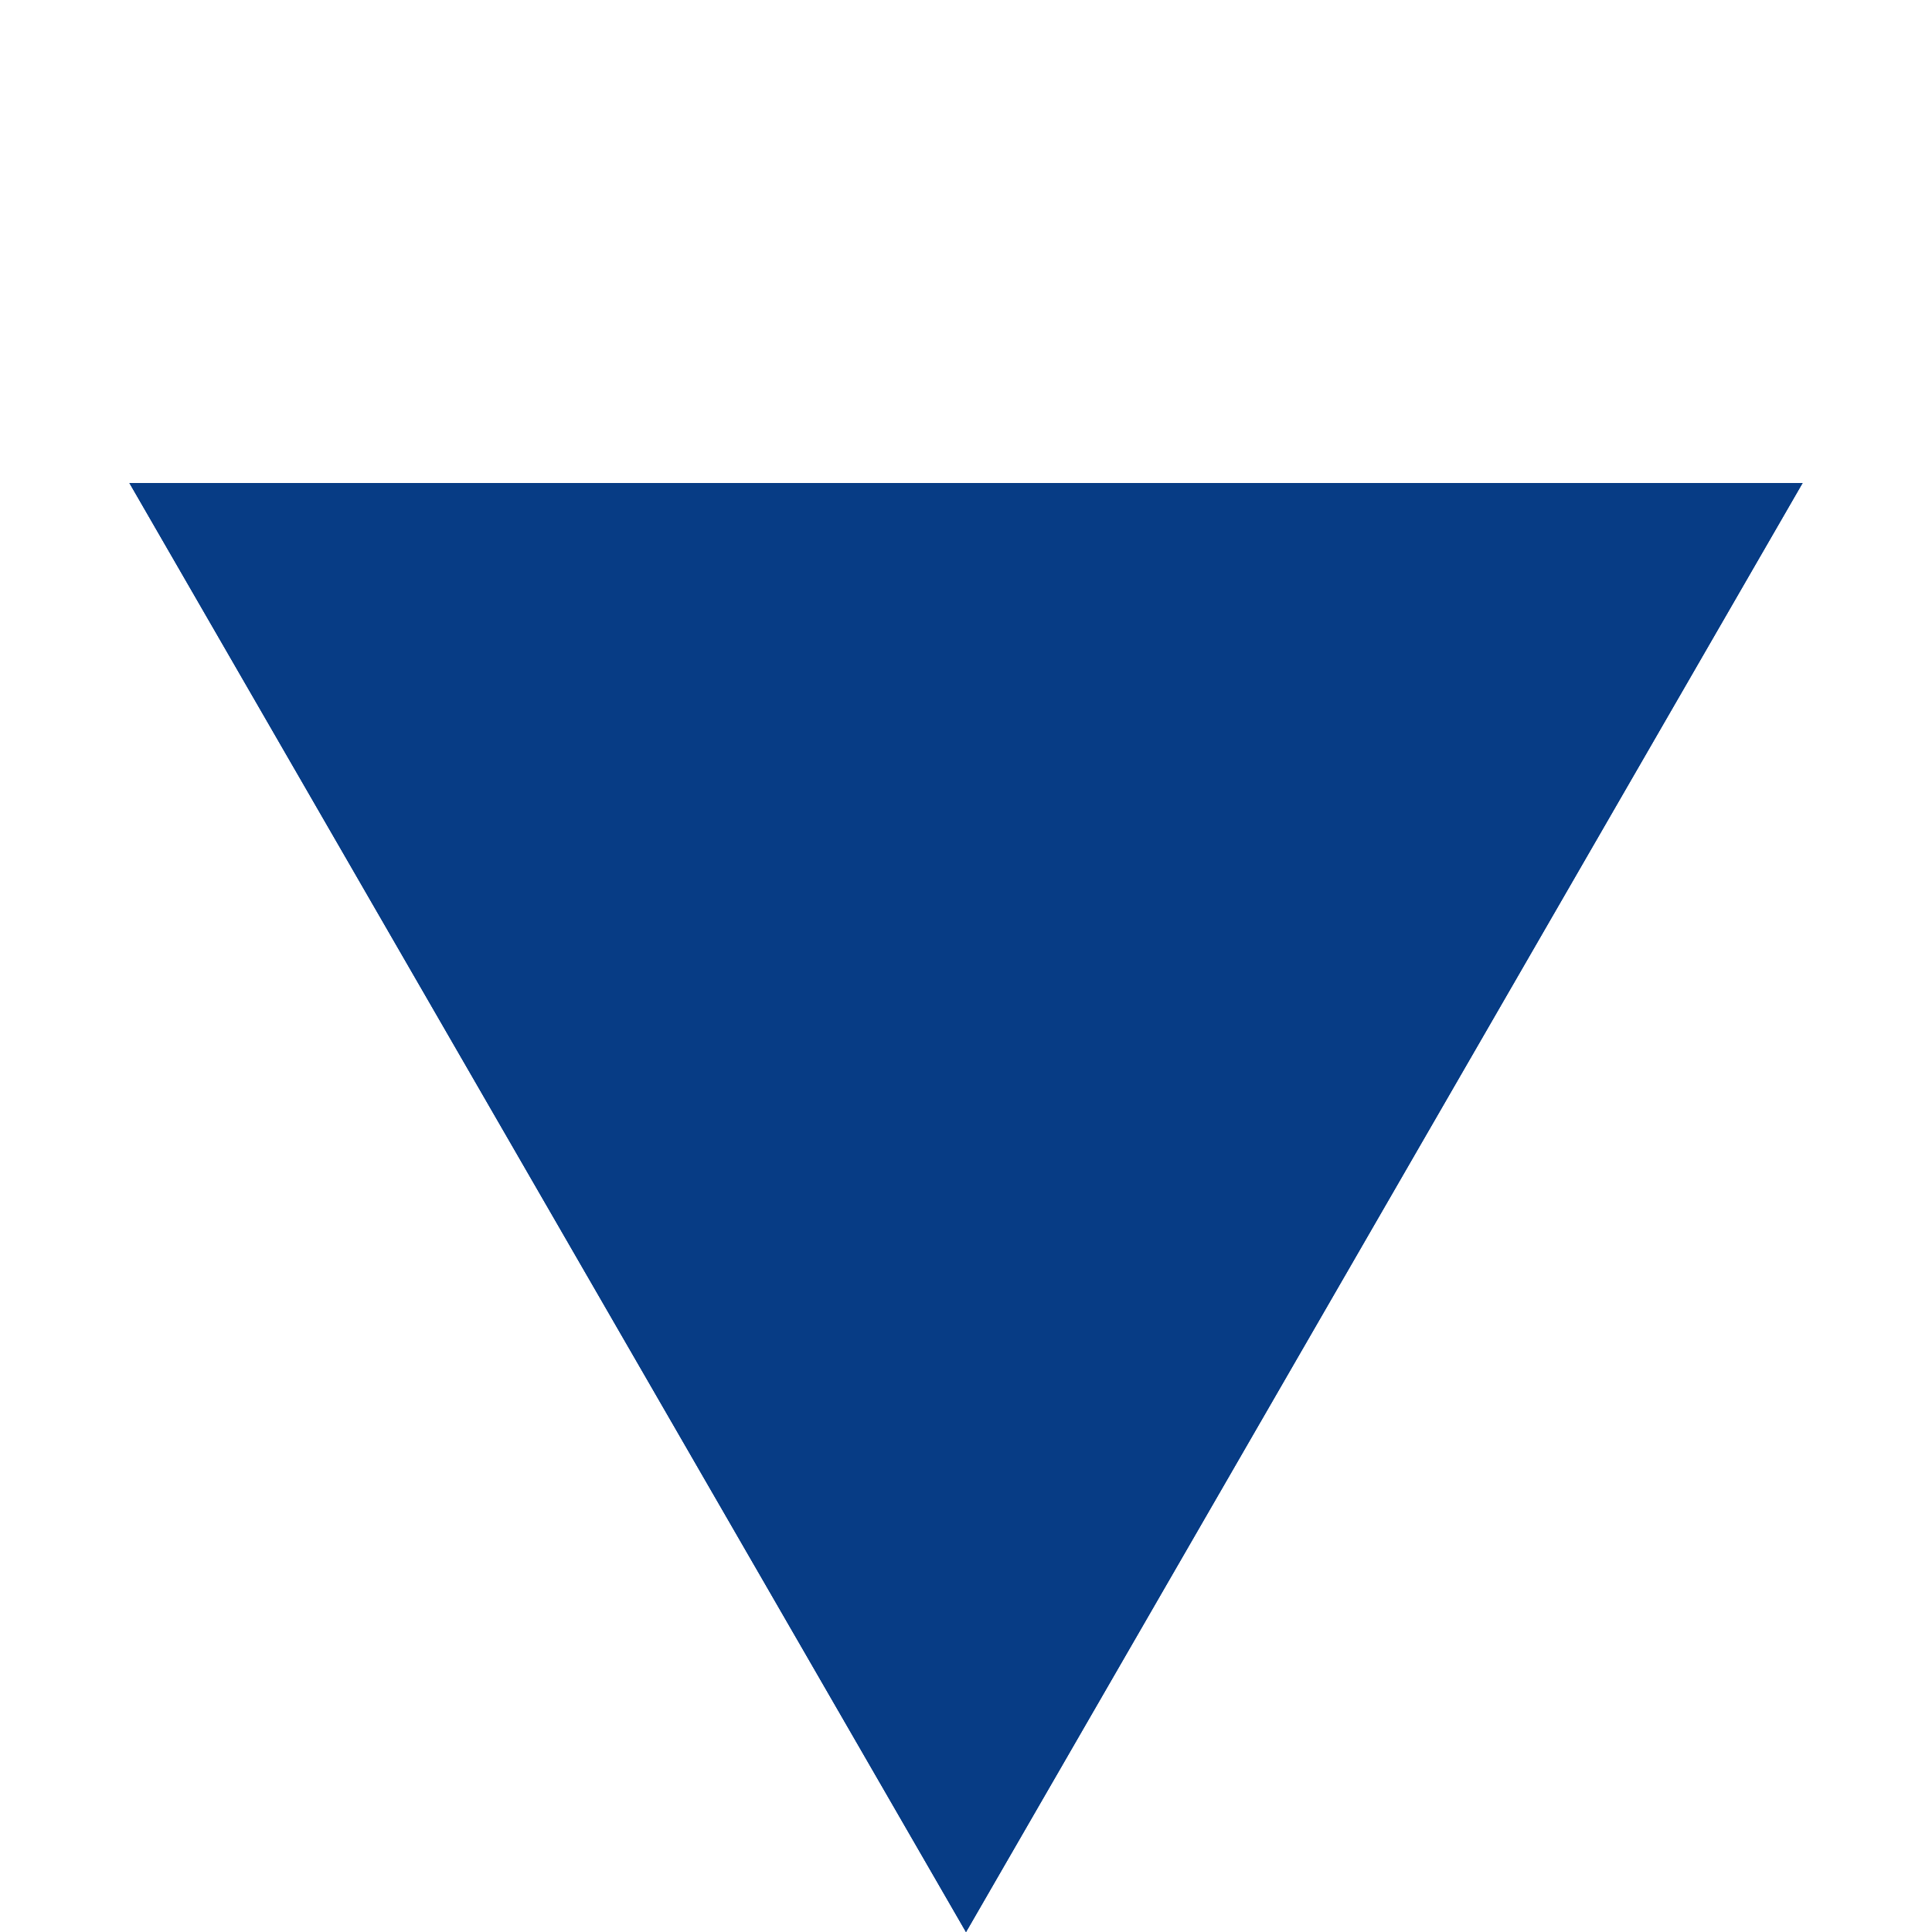 <svg width="10" height="10" viewBox="0 0 10 10" fill="none" xmlns="http://www.w3.org/2000/svg">
<path d="M5 10L9.33 2.5H0.67L5 10Z" fill="#073C85"/>
<path d="M5 10L9.33 2.5H0.67L5 10Z" fill="#073C85"/>
<path d="M5 10L9.33 2.5H0.67L5 10Z" fill="#073C85"/>
</svg>
